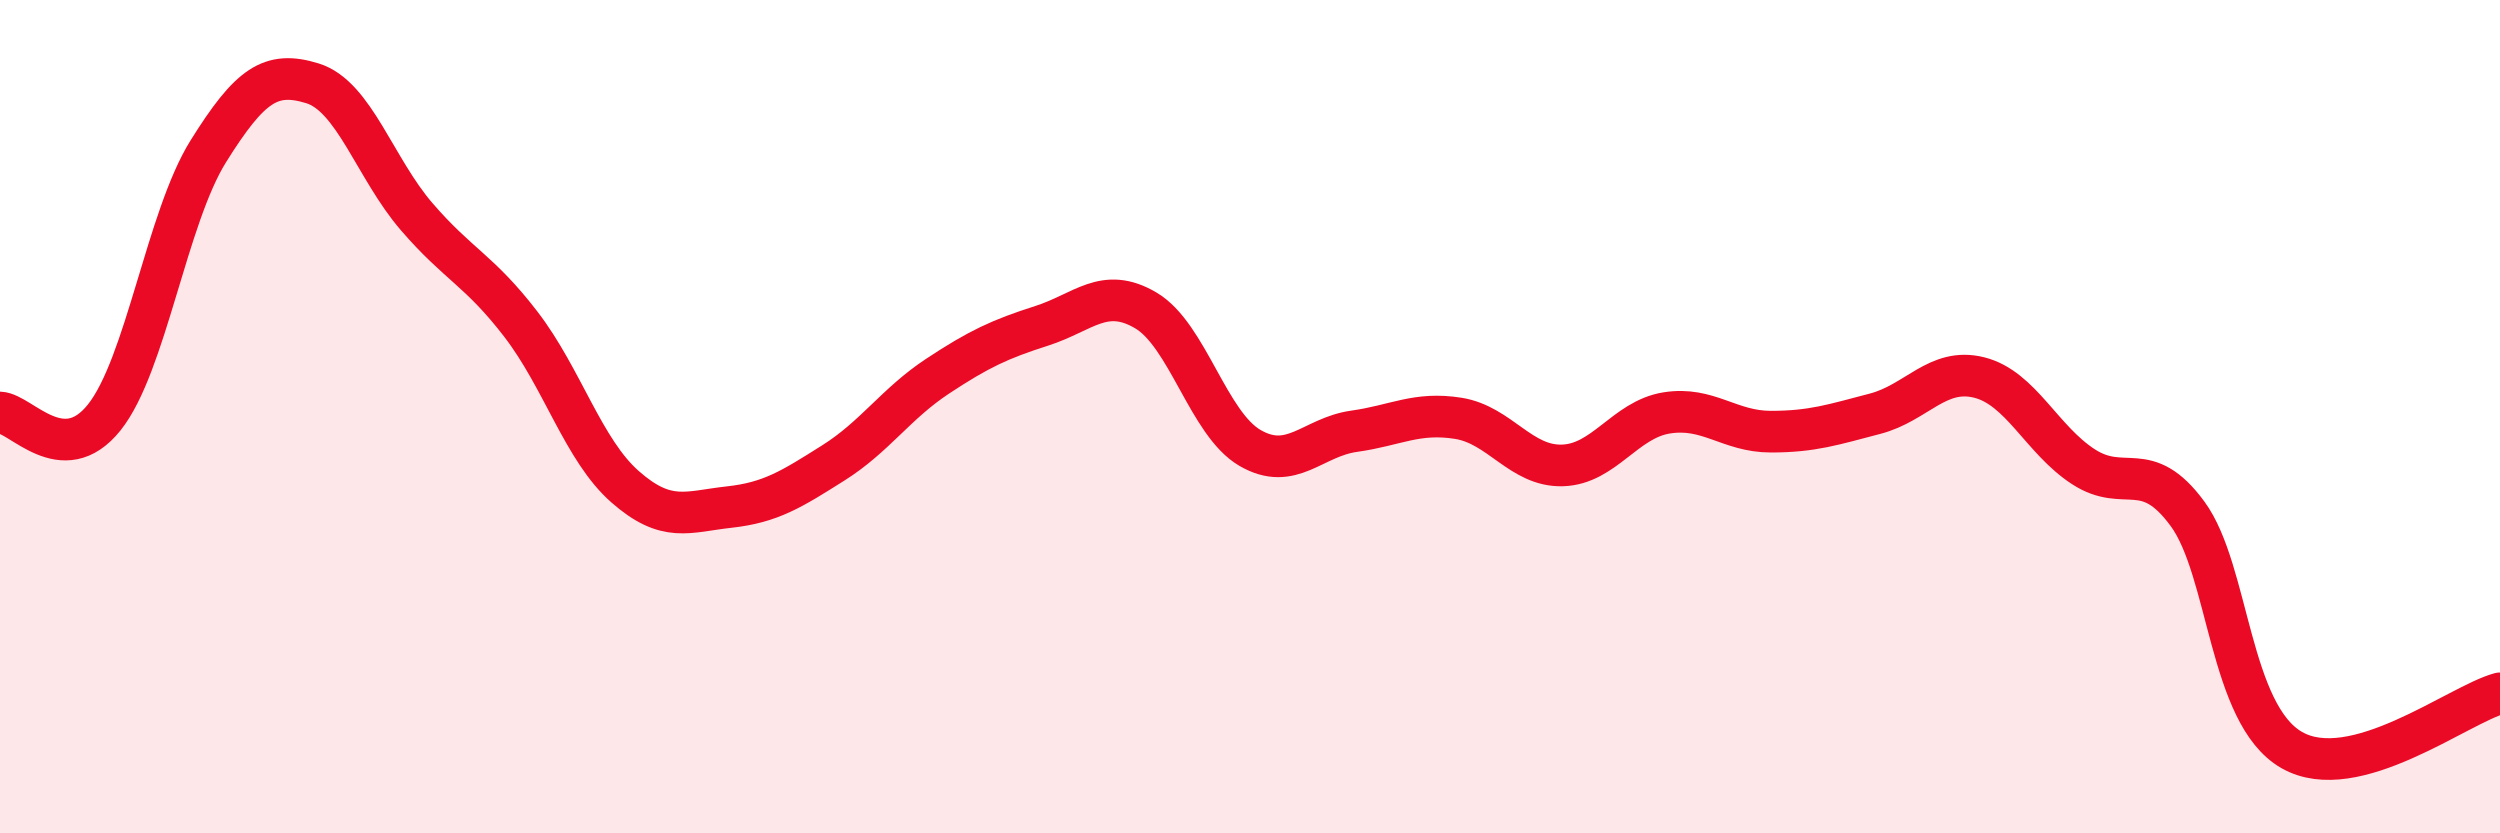 
    <svg width="60" height="20" viewBox="0 0 60 20" xmlns="http://www.w3.org/2000/svg">
      <path
        d="M 0,9.9 C 0.5,9.92 1.5,11.27 2.5,10.02 C 3.5,8.77 4,5.23 5,3.63 C 6,2.03 6.5,1.69 7.5,2 C 8.5,2.31 9,4.04 10,5.2 C 11,6.36 11.5,6.48 12.5,7.78 C 13.5,9.08 14,10.8 15,11.68 C 16,12.56 16.5,12.28 17.5,12.17 C 18.5,12.06 19,11.74 20,11.11 C 21,10.48 21.5,9.69 22.5,9.03 C 23.5,8.37 24,8.14 25,7.82 C 26,7.5 26.5,6.86 27.5,7.45 C 28.5,8.04 29,10.17 30,10.75 C 31,11.33 31.5,10.49 32.5,10.35 C 33.5,10.21 34,9.88 35,10.04 C 36,10.2 36.5,11.2 37.5,11.17 C 38.5,11.14 39,10.07 40,9.91 C 41,9.75 41.5,10.36 42.5,10.36 C 43.5,10.36 44,10.19 45,9.93 C 46,9.67 46.5,8.81 47.5,9.06 C 48.5,9.31 49,10.55 50,11.2 C 51,11.85 51.5,10.97 52.5,12.33 C 53.5,13.69 53.5,17.14 55,18 C 56.5,18.86 59,16.91 60,16.64L60 20L0 20Z"
        fill="#EB0A25"
        opacity="0.1"
        stroke-linecap="round"
        stroke-linejoin="round"
      />
      <path
        d="M 0,9.9 C 0.5,9.92 1.5,11.27 2.5,10.02 C 3.5,8.77 4,5.23 5,3.63 C 6,2.03 6.5,1.69 7.5,2 C 8.5,2.31 9,4.04 10,5.2 C 11,6.36 11.5,6.48 12.5,7.78 C 13.5,9.08 14,10.8 15,11.68 C 16,12.56 16.5,12.28 17.5,12.17 C 18.5,12.06 19,11.74 20,11.11 C 21,10.48 21.5,9.69 22.5,9.03 C 23.5,8.37 24,8.14 25,7.82 C 26,7.5 26.5,6.86 27.5,7.45 C 28.5,8.04 29,10.17 30,10.75 C 31,11.33 31.5,10.49 32.5,10.35 C 33.5,10.21 34,9.88 35,10.04 C 36,10.2 36.5,11.2 37.5,11.17 C 38.5,11.14 39,10.07 40,9.91 C 41,9.75 41.5,10.36 42.5,10.36 C 43.5,10.36 44,10.19 45,9.93 C 46,9.67 46.5,8.81 47.5,9.06 C 48.5,9.31 49,10.55 50,11.2 C 51,11.85 51.5,10.97 52.5,12.33 C 53.5,13.69 53.5,17.14 55,18 C 56.5,18.86 59,16.91 60,16.64"
        stroke="#EB0A25"
        stroke-width="1"
        fill="none"
        stroke-linecap="round"
        stroke-linejoin="round"
      />
    </svg>
  